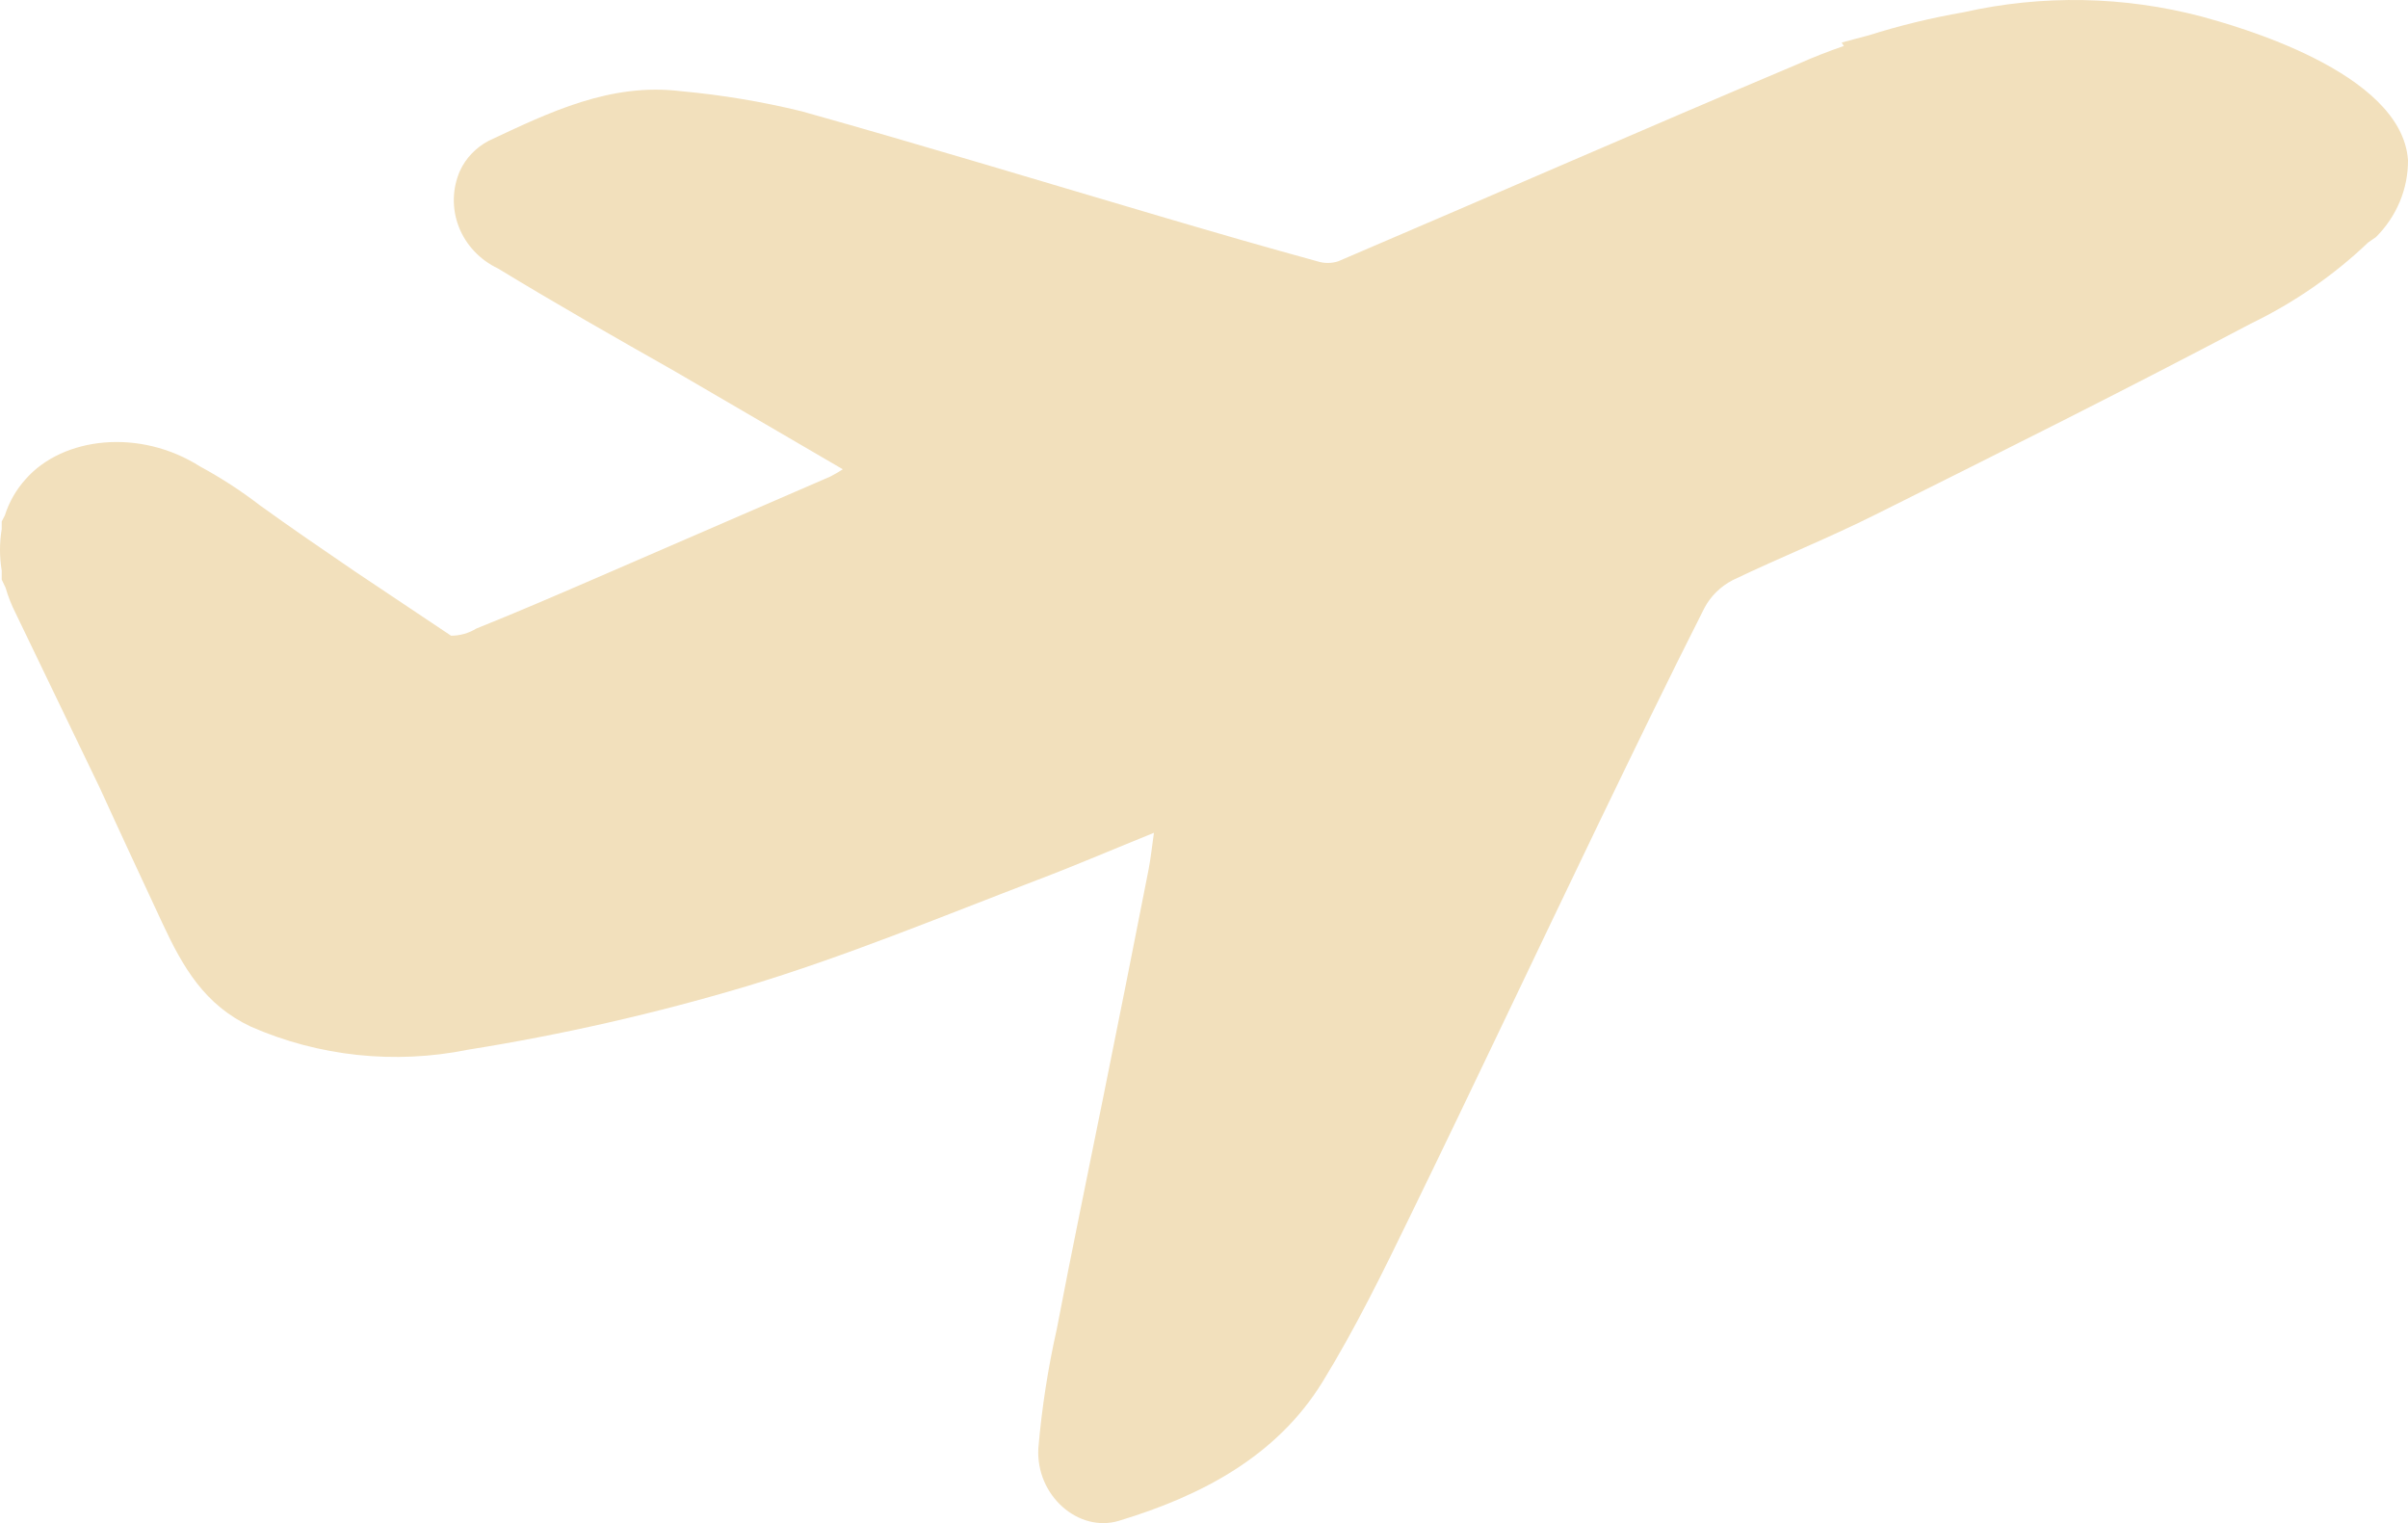 <?xml version="1.0" encoding="UTF-8"?> <svg xmlns="http://www.w3.org/2000/svg" width="302" height="191" viewBox="0 0 302 191" fill="none"> <path d="M302 20.093C301.245 8.921 280.045 3.162 276.179 2.091C266.409 -0.496 256.117 -0.686 246.251 1.541C242.219 2.236 238.243 3.204 234.353 4.435L230.97 5.332L231.242 5.766C229.229 6.461 227.316 7.214 225.504 8.024C206.237 16.157 187.06 24.551 167.823 32.771C166.981 33.042 166.069 33.042 165.226 32.771C158.884 31.034 152.572 29.211 146.291 27.358C131.04 22.872 115.85 18.241 100.538 13.957C95.581 12.746 90.532 11.904 85.439 11.439C76.56 10.339 68.92 14.073 61.279 17.662C59.683 18.505 58.42 19.827 57.685 21.425C56.708 23.665 56.658 26.177 57.544 28.451C58.431 30.725 60.187 32.59 62.457 33.668C69.735 38.096 77.194 42.351 84.563 46.519L105.703 58.849C105.188 59.186 104.653 59.495 104.102 59.775L74.446 72.626C69.554 74.739 64.661 76.852 59.739 78.82C58.794 79.404 57.693 79.716 56.568 79.717L44.488 71.642C40.502 68.921 36.515 66.2 32.59 63.364C30.235 61.551 27.73 59.925 25.1 58.501C17.49 53.668 7.886 54.797 3.236 60.064C2.032 61.394 1.137 62.952 0.608 64.637L0.216 65.39V66.345C-0.072 68.071 -0.072 69.829 0.216 71.555V72.684L0.699 73.697C1.019 74.802 1.444 75.877 1.967 76.909L12.537 98.849C15.104 104.492 17.762 110.165 20.359 115.751C22.956 121.338 25.674 126.026 31.472 128.747C39.974 132.478 49.502 133.492 58.652 131.641C70.484 129.756 82.169 127.096 93.623 123.682C106.005 119.948 117.933 114.999 130.043 110.368C134.936 108.516 139.768 106.432 144.72 104.435C144.479 106.142 144.328 107.589 144.056 109.008C142.164 118.655 140.261 128.207 138.348 137.662C136.416 147.3 134.392 156.909 132.55 166.605C131.435 171.549 130.659 176.557 130.225 181.598C129.892 187.56 135.268 192.22 140.311 190.715C150.76 187.56 160.122 182.582 165.83 173.349C169.997 166.576 173.501 159.398 176.974 152.249C184.916 135.954 192.647 119.543 200.529 103.19C204.878 94.189 209.227 85.187 213.757 76.244C214.545 74.756 215.788 73.534 217.32 72.742C223.36 69.847 229.4 67.445 235.229 64.522C250.963 56.678 266.727 48.805 282.279 40.585C287.721 37.954 292.695 34.516 297.017 30.397L297.983 29.732C300.579 27.142 302.02 23.684 302 20.093Z" fill="#F2E0BC"></path> </svg> 